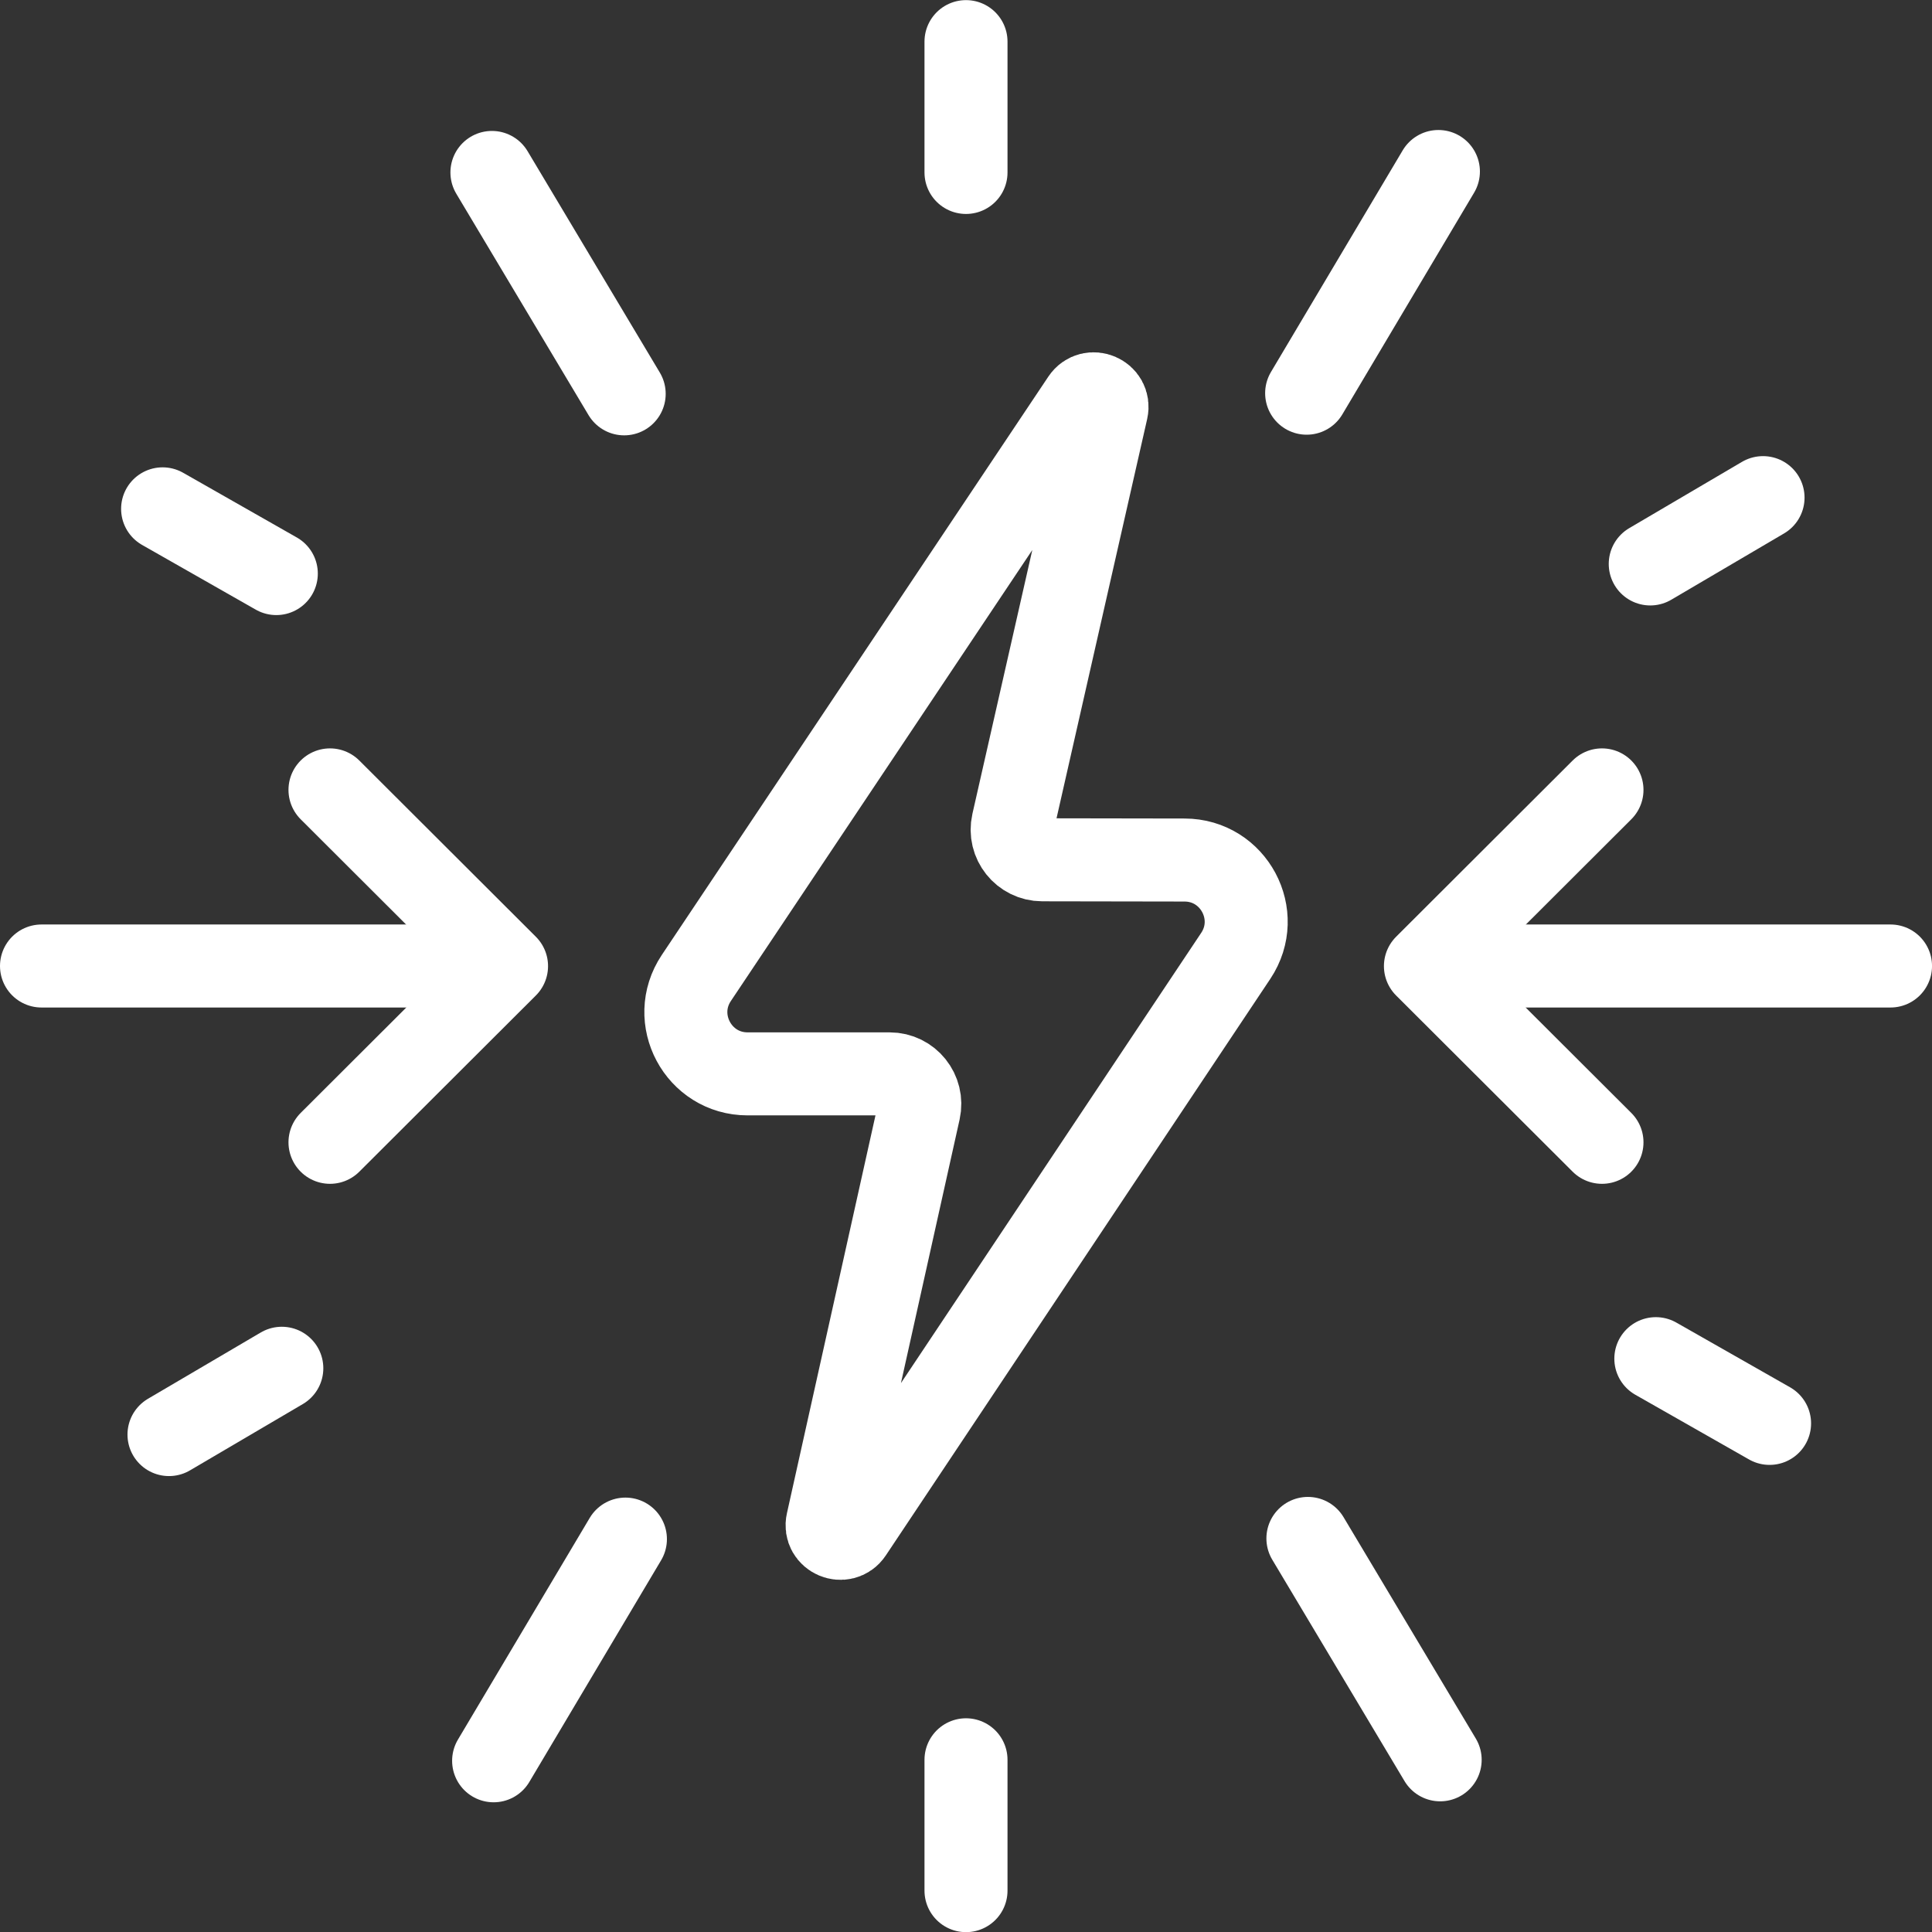 <svg width="66" height="66" viewBox="0 0 66 66" fill="none" xmlns="http://www.w3.org/2000/svg">
<rect x="0" y="0" width="66" height="66" fill="#333333" stroke="none"/>
<g clip-path="url(#clip0_1972_10001)">
<path d="M37.805 14.005L34.602 28.115C34.456 28.759 34.945 29.371 35.605 29.372L40.466 29.38C42.147 29.382 43.148 31.256 42.215 32.654L29.081 52.349C28.804 52.764 28.158 52.489 28.267 52.002L31.397 37.938C31.54 37.295 31.051 36.685 30.392 36.685H25.539C23.856 36.685 22.853 34.808 23.788 33.409L36.991 13.655C37.269 13.24 37.916 13.518 37.805 14.005Z" stroke="white" stroke-width="2.836" stroke-miterlimit="10" stroke-linecap="round" stroke-linejoin="round"/>
<path d="M1.418 33H16.489" stroke="white" stroke-width="2.836" stroke-miterlimit="10" stroke-linecap="round" stroke-linejoin="round"/>
<path d="M11.273 26.984L17.304 33.004L11.273 39.023" stroke="white" stroke-width="2.836" stroke-miterlimit="10" stroke-linecap="round" stroke-linejoin="round"/>
<path d="M64.583 33H49.512" stroke="white" stroke-width="2.836" stroke-miterlimit="10" stroke-linecap="round" stroke-linejoin="round"/>
<path d="M54.726 39.023L48.695 33.004L54.726 26.984" stroke="white" stroke-width="2.836" stroke-miterlimit="10" stroke-linecap="round" stroke-linejoin="round"/>
<path d="M33 1.422V5.891" stroke="white" stroke-width="2.836" stroke-miterlimit="10" stroke-linecap="round" stroke-linejoin="round"/>
<path d="M33 60.117V64.587" stroke="white" stroke-width="2.836" stroke-miterlimit="10" stroke-linecap="round" stroke-linejoin="round"/>
<path d="M60.451 48.625L56.566 46.414" stroke="white" stroke-width="2.836" stroke-miterlimit="10" stroke-linecap="round" stroke-linejoin="round"/>
<path d="M9.439 19.594L5.555 17.383" stroke="white" stroke-width="2.836" stroke-miterlimit="10" stroke-linecap="round" stroke-linejoin="round"/>
<path d="M60.228 17L56.375 19.265" stroke="white" stroke-width="2.836" stroke-miterlimit="10" stroke-linecap="round" stroke-linejoin="round"/>
<path d="M9.627 46.742L5.773 49.007" stroke="white" stroke-width="2.836" stroke-miterlimit="10" stroke-linecap="round" stroke-linejoin="round"/>
<path d="M21.365 52.578L16.863 60.151" stroke="white" stroke-width="2.836" stroke-miterlimit="10" stroke-linecap="round" stroke-linejoin="round"/>
<path d="M49.138 5.859L44.637 13.432" stroke="white" stroke-width="2.836" stroke-miterlimit="10" stroke-linecap="round" stroke-linejoin="round"/>
<path d="M21.323 13.454L16.805 5.891" stroke="white" stroke-width="2.836" stroke-miterlimit="10" stroke-linecap="round" stroke-linejoin="round"/>
<path d="M49.198 60.118L44.68 52.555" stroke="white" stroke-width="2.836" stroke-miterlimit="10" stroke-linecap="round" stroke-linejoin="round"/>
</g>
<defs>
<clipPath id="clip0_1972_10001">
<rect width="66" height="66" fill="white"/>
</clipPath>
</defs>
</svg>
